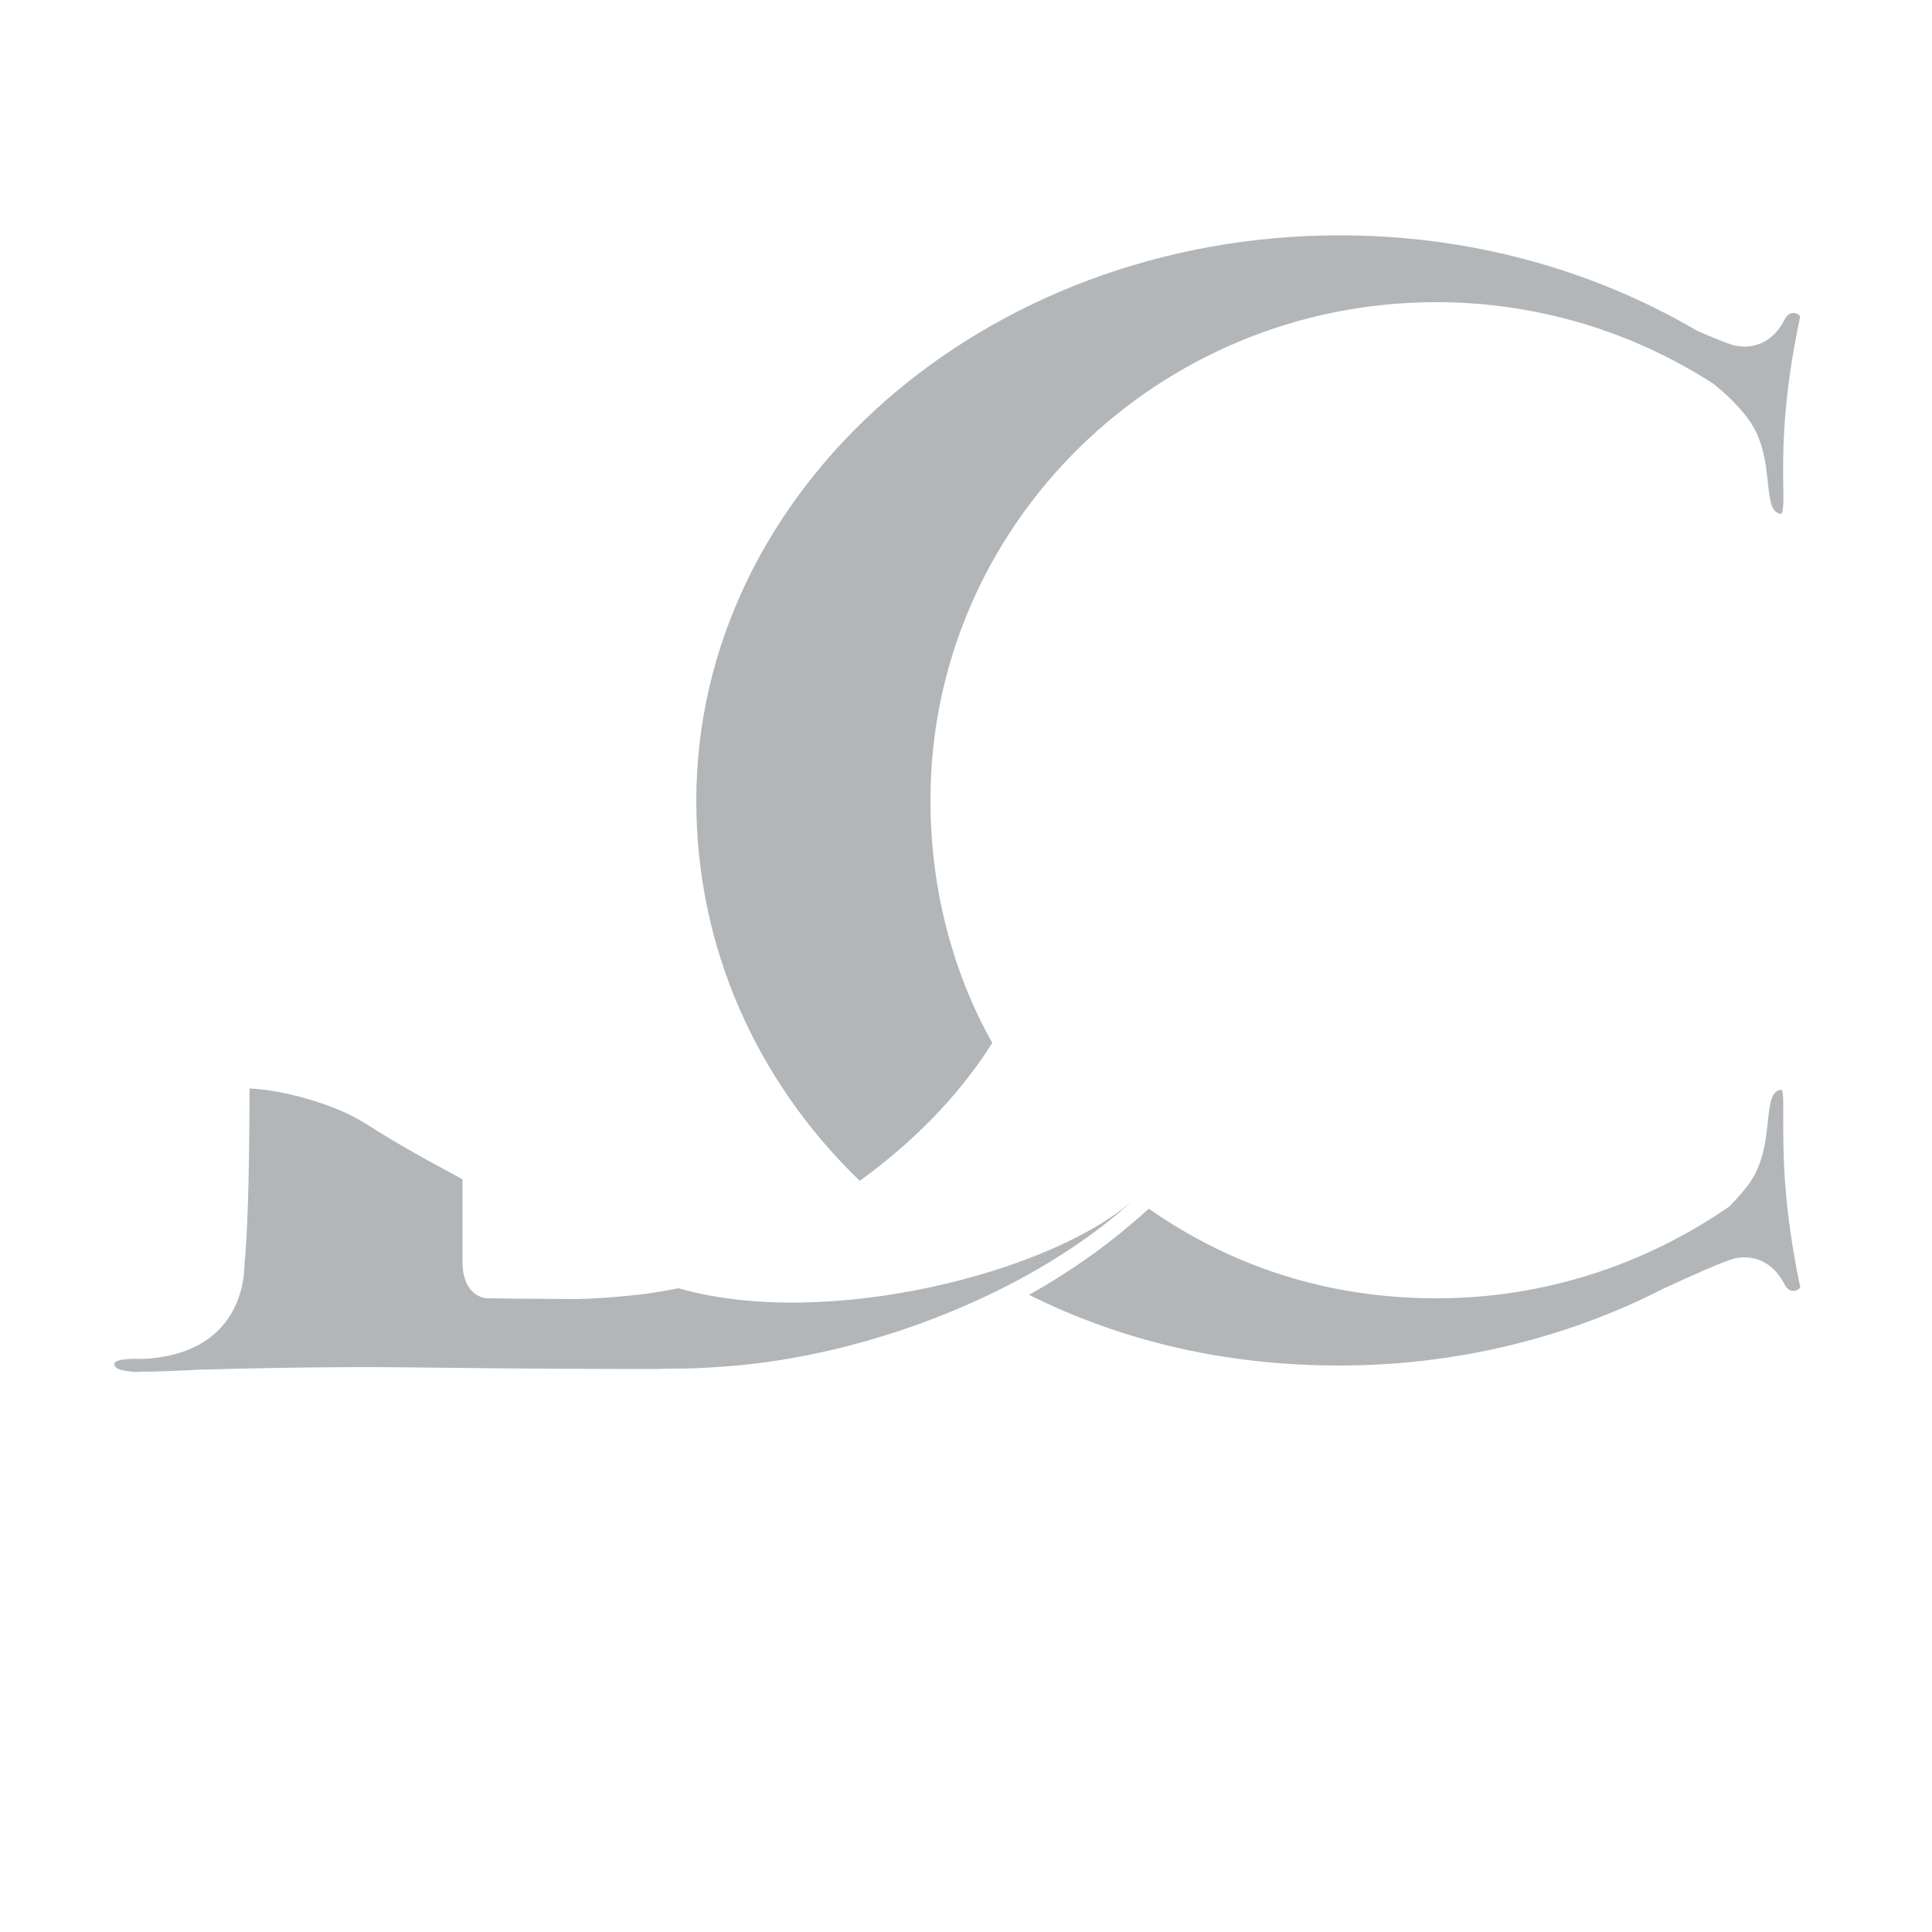 <?xml version="1.0" encoding="utf-8"?>
<!-- Generator: Adobe Illustrator 24.3.0, SVG Export Plug-In . SVG Version: 6.00 Build 0)  -->
<svg version="1.1" id="Layer_1" xmlns="http://www.w3.org/2000/svg" xmlns:xlink="http://www.w3.org/1999/xlink" x="0px" y="0px"
	 viewBox="0 0 500 500" style="enable-background:new 0 0 500 500;" xml:space="preserve">
<style type="text/css">
	.st0{fill:#A1DF0F;stroke:#A1DF0F;stroke-width:3.391;stroke-miterlimit:10;}
	.st1{fill:#A1DF0F;}
	.st2{fill:#FFFFFF;}
	.st3{fill:#AA8E56;}
	.st4{fill:#12110B;}
	.st5{fill:#286DB0;}
	.st6{fill:#A9CEEE;}
	.st7{fill:#1C3454;}
	.st8{fill:#475869;}
	.st9{clip-path:url(#SVGID_2_);fill:#232C59;}
	.st10{clip-path:url(#SVGID_2_);fill:#4BA7DD;}
	.st11{clip-path:url(#SVGID_2_);fill-rule:evenodd;clip-rule:evenodd;fill:#47A0D9;}
	.st12{clip-path:url(#SVGID_2_);fill-rule:evenodd;clip-rule:evenodd;fill:#232C59;}
	.st13{clip-path:url(#SVGID_2_);fill-rule:evenodd;clip-rule:evenodd;fill:#4BA7DD;}
	.st14{fill:url(#SVGID_3_);}
	.st15{clip-path:url(#SVGID_5_);}
	.st16{fill:#00B4EC;}
	.st17{clip-path:url(#SVGID_5_);fill:#FFFFFF;}
	.st18{clip-path:url(#SVGID_5_);fill:#00B4EC;}
	.st19{display:none;}
	.st20{display:inline;}
	.st21{fill:url(#SVGID_6_);}
	.st22{filter:url(#Adobe_OpacityMaskFilter);}
	.st23{filter:url(#Adobe_OpacityMaskFilter_1_);}
	.st24{mask:url(#SVGID_7_);fill:url(#SVGID_8_);}
	.st25{fill:url(#SVGID_9_);}
	.st26{filter:url(#Adobe_OpacityMaskFilter_2_);}
	.st27{filter:url(#Adobe_OpacityMaskFilter_3_);}
	.st28{mask:url(#SVGID_10_);fill:url(#SVGID_11_);}
	.st29{fill:url(#SVGID_12_);}
	.st30{fill:url(#SVGID_13_);}
	.st31{filter:url(#Adobe_OpacityMaskFilter_4_);}
	.st32{filter:url(#Adobe_OpacityMaskFilter_5_);}
	.st33{mask:url(#SVGID_14_);fill:url(#SVGID_15_);}
	.st34{fill:url(#SVGID_16_);}
	.st35{filter:url(#Adobe_OpacityMaskFilter_6_);}
	.st36{filter:url(#Adobe_OpacityMaskFilter_7_);}
	.st37{mask:url(#SVGID_17_);fill:url(#SVGID_18_);}
	.st38{fill:url(#SVGID_19_);}
	.st39{fill:url(#SVGID_20_);}
	.st40{filter:url(#Adobe_OpacityMaskFilter_8_);}
	.st41{filter:url(#Adobe_OpacityMaskFilter_9_);}
	.st42{mask:url(#SVGID_21_);fill:url(#SVGID_22_);}
	.st43{fill:url(#SVGID_23_);}
	.st44{filter:url(#Adobe_OpacityMaskFilter_10_);}
	.st45{filter:url(#Adobe_OpacityMaskFilter_11_);}
	.st46{mask:url(#SVGID_24_);fill:url(#SVGID_25_);}
	.st47{fill:url(#SVGID_26_);}
	.st48{fill:url(#SVGID_27_);}
	.st49{filter:url(#Adobe_OpacityMaskFilter_12_);}
	.st50{filter:url(#Adobe_OpacityMaskFilter_13_);}
	.st51{mask:url(#SVGID_28_);fill:url(#SVGID_29_);}
	.st52{fill:url(#SVGID_30_);}
	.st53{filter:url(#Adobe_OpacityMaskFilter_14_);}
	.st54{filter:url(#Adobe_OpacityMaskFilter_15_);}
	.st55{mask:url(#SVGID_31_);fill:url(#SVGID_32_);}
	.st56{fill:url(#SVGID_33_);}
	.st57{fill:none;stroke:#FFFFFF;stroke-width:2.382;stroke-miterlimit:10;}
	.st58{display:none;clip-path:url(#SVGID_35_);fill:#231F20;}
	.st59{clip-path:url(#SVGID_35_);fill:#B3B6B8;}
	.st60{clip-path:url(#SVGID_35_);fill:#FFFFFF;}
	.st61{clip-path:url(#SVGID_37_);fill:#FFFFFF;}
	.st62{fill:#FFFFFF;stroke:#FFFFFF;stroke-width:1.522;stroke-miterlimit:10;}
	.st63{fill:#EC1C24;}
	.st64{fill:#FDC122;}
	.st65{fill:#68C2E5;}
	.st66{opacity:0.3;}
	.st67{fill:#9EC7FF;}
	.st68{opacity:0.4;}
</style>
<g>
	<g>
		<defs>
			<rect id="SVGID_34_" x="9.5" y="10.1" width="477.3" height="477.3"/>
		</defs>
		<clipPath id="SVGID_2_">
			<use xlink:href="#SVGID_34_"  style="overflow:visible;"/>
		</clipPath>
		<path style="display:none;clip-path:url(#SVGID_2_);fill:#231F20;" d="M73.2,433.6H56.9c-0.7,0-1-0.2-1-0.7c0-0.5,0.3-0.8,1-0.9
			c1.9-0.4,3.2-0.9,3.8-1.5c0.6-0.6,0.9-2,0.9-4.3v-15.4H42v15.4c0,2.1,0.4,3.5,1.1,4.2c0.7,0.6,2,1.2,3.9,1.5c0.6,0.1,1,0.4,1,0.9
			c0,0.4-0.3,0.7-1,0.7H30.6c-0.6,0-1-0.2-1-0.7c0-0.5,0.3-0.8,1-0.9c1.9-0.4,3.1-0.9,3.8-1.5c0.6-0.6,1-2,1-4.2v-33.1
			c0-2.3-0.3-3.7-1-4.3c-0.7-0.6-1.9-1.1-3.8-1.4c-0.6-0.2-1-0.5-1-0.9c0-0.4,0.3-0.7,1-0.7h16.3c0.6,0,1,0.2,1,0.7
			c0,0.5-0.3,0.8-1,0.9c-1.9,0.3-3.2,0.8-3.9,1.5c-0.7,0.7-1.1,2.1-1.1,4.2v14.5h19.7v-14.5c0-2.3-0.3-3.8-0.9-4.4
			c-0.6-0.6-1.9-1.1-3.8-1.4c-0.7-0.2-1-0.5-1-0.9c0-0.4,0.3-0.7,1-0.7h16.3c0.7,0,1,0.2,1,0.7c0,0.5-0.3,0.8-1,0.9
			c-1.9,0.3-3.2,0.8-3.8,1.4c-0.8,0.7-1.1,2.1-1.1,4.3v33.1c0,2.1,0.4,3.6,1.1,4.3c0.6,0.6,1.8,1.1,3.8,1.4c0.7,0.1,1,0.4,1,0.9
			C74.1,433.4,73.8,433.6,73.2,433.6"/>
		<path style="display:none;clip-path:url(#SVGID_2_);fill:#231F20;" d="M110.4,430.4c-0.5,0.7-1.2,1.4-2.1,2
			c-1.5,1.1-3,1.6-4.5,1.6c-3.3,0-5-2.1-5.2-6.2c-4.6,4.2-8.6,6.3-11.9,6.3c-2.3,0-4.3-0.8-5.9-2.5c-1.6-1.7-2.4-3.8-2.4-6.4
			c0-4,1.9-7.4,5.8-10c2.3-1.7,7.1-3.9,14.4-6.8v-3.5c0-2.8-0.3-4.8-0.8-5.9c-0.9-1.8-2.7-2.8-5.5-2.8c-1.4,0-2.6,0.3-3.7,0.9
			c-1.4,0.8-2,1.9-2,3.2c0,0.4,0.1,0.9,0.2,1.7c0.1,0.7,0.2,1.3,0.2,1.7c0,2.5-1.1,3.7-3.4,3.7c-1,0-1.9-0.4-2.6-1.1
			c-0.7-0.7-1.1-1.7-1.1-2.8c0-3.1,1.6-5.4,4.9-7.2c2.7-1.5,5.5-2.2,8.4-2.2c5.1,0,8.5,1.8,10.4,5.4c1,1.9,1.4,4.7,1.4,8.3v16.8
			c0,1.6,0.1,2.8,0.3,3.4c0.3,1.1,1,1.6,2.1,1.6c0.9,0,1.5-0.2,2.1-0.5c0.3-0.2,0.6-0.3,0.8-0.3c0.4,0,0.6,0.2,0.6,0.7
			C110.9,429.6,110.7,430,110.4,430.4 M98.5,423.7v-13.2c-8.8,3.1-13.2,7.1-13.2,12c0,1.9,0.5,3.5,1.6,4.8c1.1,1.3,2.4,2,4.2,2
			c1.6,0,3.2-0.5,4.7-1.4C97.6,426.7,98.5,425.3,98.5,423.7"/>
		<path style="display:none;clip-path:url(#SVGID_2_);fill:#231F20;" d="M131.3,431.2c-0.6,0.7-1.2,1.4-2,2c-1.5,1-3.1,1.5-5,1.5
			c-3.1,0-4.6-2.2-4.6-6.5v-24.8c0-2.4-0.8-3.6-2.5-3.6c-0.5,0-1,0.1-1.4,0.3c-1,0.4-1.6,0.7-1.7,0.7c-0.5,0-0.8-0.2-0.8-0.7
			c0-1,1.1-2,3.4-3c2-1,3.5-1.4,4.4-1.4c3.4,0,5.1,2.1,5.1,6.4v25.2c0,1.1,0.1,1.8,0.3,2.2c0.3,0.6,0.9,0.8,2,0.8
			c0.8,0,1.5-0.2,2-0.5c0.2-0.2,0.5-0.3,0.8-0.3c0.4,0,0.7,0.2,0.7,0.7C131.8,430.4,131.6,430.8,131.3,431.2 M125.5,386.6
			c0,1.2-0.4,2.2-1.2,3c-0.8,0.8-1.7,1.2-2.7,1.2c-1.1,0-2.1-0.4-2.8-1.2c-0.8-0.8-1.2-1.8-1.2-3c0-1.2,0.4-2.2,1.2-3
			c0.8-0.8,1.7-1.2,2.8-1.2c1.1,0,2,0.4,2.7,1.2C125.1,384.3,125.5,385.3,125.5,386.6"/>
		<path style="display:none;clip-path:url(#SVGID_2_);fill:#231F20;" d="M159.9,399.8c0,2.6-1.1,3.9-3.2,3.9c-0.9,0-1.9-0.5-3-1.4
			s-1.8-1.4-2.2-1.4c-1.2,0-2.3,0.8-3.5,2.5c-1.2,1.7-1.7,3.2-1.7,4.5v18.1c0,2.7,0.4,4.3,1.3,5c0.6,0.5,2.1,0.9,4.7,1.3
			c0.4,0.1,0.7,0.4,0.7,0.8c0,0.4-0.2,0.7-0.7,0.7h-17.7c-0.4,0-0.6-0.2-0.6-0.6c0-0.5,0.3-0.7,0.6-0.8c2.3-0.3,3.8-0.9,4.4-1.8
			c0.6-0.9,0.9-2.4,0.9-4.5v-22.5c0-2.5-0.8-3.8-2.2-3.8c-0.4,0-0.8,0.1-1.2,0.2c-1,0.4-1.6,0.7-1.7,0.7c-0.5,0-0.8-0.3-0.8-0.8
			c0-0.3,0.1-0.6,0.4-0.9c2.1-2.1,4.5-3.2,7-3.2c3,0,4.6,2.1,4.8,6.4l0.1,1.1c3.4-5.1,6.5-7.7,9.4-7.7c1.2,0,2.2,0.4,3.1,1.2
			C159.5,397.4,159.9,398.4,159.9,399.8"/>
		<path style="display:none;clip-path:url(#SVGID_2_);fill:#231F20;" d="M212.8,421.2c0,3.8-1.3,6.9-3.9,9.5
			c-2.6,2.5-6.1,3.8-10.6,3.8c-3.2,0-6.5-0.5-10-1.5c-1.5-0.5-2.4-2-2.7-4.4l-1.3-8.9c-0.1-0.9,0.2-1.3,0.8-1.3c0.5,0,0.8,0.2,1,0.6
			c1.2,3.4,2.6,6.3,4.2,8.7c1.9,2.7,4.6,4,8.1,4c2.3,0,4.1-0.8,5.5-2.3c1.4-1.5,2.1-3.5,2.1-6c0-2.4-0.8-4.4-2.2-6.1
			c-1-1.1-3-2.8-6.3-5l-5.5-3.8c-4.5-3.2-6.7-6.9-6.7-11.1c0-3.7,1.1-6.7,3.2-9.2c2.2-2.4,5.3-3.6,9.4-3.6c4.6,0,7.9,0.9,10,2.6
			c1.6,1.4,2.4,3,2.6,5l0.7,7.8c0.1,0.7-0.2,1.1-0.9,1.1c-0.6,0-1-0.3-1.1-0.8c-1.4-5-3.1-8.4-5.3-10.1c-2.3-1.8-4.4-2.7-6.2-2.7
			c-1.8,0-3.4,0.6-4.7,1.8c-1.3,1.2-1.9,2.8-1.9,4.8c0,3.1,2.1,6.1,6.2,9l5.7,3.9c3.2,2.2,5.4,4.1,6.7,5.7
			C211.8,415.3,212.8,418.1,212.8,421.2"/>
		<path style="display:none;clip-path:url(#SVGID_2_);fill:#231F20;" d="M253.6,415.7c0,5.5-1.7,10.1-5,13.7
			c-3.3,3.6-7.4,5.4-12.2,5.4c-5.1,0-9.3-1.9-12.5-5.7s-4.9-8.6-4.9-14.5c0-5.5,1.6-10.1,4.9-13.7c3.3-3.6,7.4-5.5,12.3-5.5
			c5.3,0,9.6,1.9,12.7,5.5C252,404.8,253.6,409.6,253.6,415.7 M246.3,417.7c0.1-0.7,0.1-1.5,0.1-2.2c0-4.2-0.7-7.8-2.2-10.8
			c-1.8-3.6-4.4-5.6-7.8-5.9c-3.1-0.3-5.5,1.1-7.4,4.2c-1.5,2.6-2.4,5.8-2.7,9.6c-0.1,0.8-0.1,1.6-0.1,2.4c0,4.4,0.7,8.1,2.2,11.2
			c1.8,3.8,4.5,5.7,7.9,5.7c3,0,5.5-1.6,7.3-4.8C245.1,424.5,246,421.3,246.3,417.7"/>
		<path style="display:none;clip-path:url(#SVGID_2_);fill:#231F20;" d="M272.1,431.2c-0.5,0.7-1.2,1.4-2,2c-1.4,1-3.1,1.5-5,1.5
			c-3.1,0-4.6-2.2-4.6-6.5v-39.7c0-0.7-0.5-1-1.6-0.9c-0.4,0-0.8,0-1.3,0.1c-0.3,0.1-0.5-0.1-0.5-0.3c-0.1-0.3,0-0.5,0.1-0.6
			c2.2-1.4,3.9-2.6,5.1-3.5c0.8-0.6,1.9-1.6,3.4-2.8c0.2-0.3,0.5-0.3,0.8-0.2c0.3,0.2,0.4,0.4,0.4,0.7v46.2c0,1.1,0.1,1.8,0.3,2.2
			c0.3,0.6,0.9,0.8,2,0.8c0.9,0,1.5-0.2,2-0.5c0.3-0.2,0.6-0.3,0.8-0.3c0.4,0,0.6,0.2,0.6,0.7C272.6,430.4,272.4,430.8,272.1,431.2"
			/>
		<path style="display:none;clip-path:url(#SVGID_2_);fill:#231F20;" d="M312.2,430.5c-0.5,0.7-1.2,1.3-2,1.9
			c-1.5,1.1-2.9,1.6-4.4,1.6c-1.4,0-2.5-0.5-3.4-1.5c-0.9-1-1.4-2.4-1.4-4.2v-1.3c-3.9,4.8-7.8,7.3-11.7,7.3c-2.8,0-5-1-6.7-3
			c-1.7-2-2.5-4.6-2.5-7.8v-21.1c0-2-0.7-2.9-2.1-2.9c-0.3,0-0.6,0-0.9,0.1c-0.3,0.1-0.7,0.3-1.2,0.5c-0.1,0.1-0.3,0.1-0.4,0.1
			c-0.5,0-0.7-0.3-0.7-0.8c0-0.2,0-0.4,0.1-0.5c0.4-0.5,1.2-1.2,2.4-1.9c1.5-0.9,3.1-1.3,4.8-1.3c3,0,4.5,1.9,4.5,5.6V422
			c0,5,2,7.5,5.9,7.5c2.8,0,5.5-1.6,7.9-4.7v-22.4c0-2-0.7-3-2-3c-0.3,0-0.6,0-0.9,0.1c-0.3,0.1-0.7,0.3-1.2,0.5
			c-0.1,0.1-0.3,0.1-0.4,0.1c-0.3,0-0.5-0.1-0.6-0.4c-0.1-0.3-0.1-0.6,0.1-0.9c0.4-0.5,1.2-1.2,2.4-1.9c1.5-0.9,3.1-1.3,4.8-1.3
			c3,0,4.5,1.9,4.5,5.6v24.9c0,2.2,0.8,3.3,2.3,3.3c0.8,0,1.5-0.2,2-0.6c0.3-0.2,0.5-0.2,0.8-0.2c0.4,0,0.7,0.2,0.7,0.7
			C312.7,429.7,312.6,430.1,312.2,430.5"/>
		<path style="display:none;clip-path:url(#SVGID_2_);fill:#231F20;" d="M334.6,429c-1.3,1.9-2.7,3.3-4.2,4.1
			c-1.6,0.8-3,1.2-4.4,1.2c-4.6,0-6.9-3.5-6.9-10.6v-23.1h-4.2c-0.7-0.4-0.8-0.8-0.2-1.2c2.8-1.9,5.9-6,9.4-12.3
			c0.2-0.4,0.5-0.6,0.8-0.6c0.6,0,0.8,0.3,0.8,0.8v10.4h7.2c0.2,0,0.4,0.1,0.5,0.4c0,0.3,0,0.5-0.1,0.7c-1,1.2-2.4,1.8-4.2,1.8h-3.7
			v21.9c0,5,1.4,7.4,4.1,7.4c1.6,0,2.9-0.7,3.9-2c0.1-0.3,0.3-0.4,0.5-0.4c0.4,0,0.7,0.3,0.7,0.9C334.7,428.6,334.7,428.8,334.6,429
			"/>
		<path style="display:none;clip-path:url(#SVGID_2_);fill:#231F20;" d="M355.4,431.2c-0.6,0.7-1.2,1.4-2,2c-1.5,1-3.1,1.5-5,1.5
			c-3.1,0-4.6-2.2-4.6-6.5v-24.8c0-2.4-0.8-3.6-2.5-3.6c-0.5,0-1,0.1-1.4,0.3c-1,0.4-1.6,0.7-1.7,0.7c-0.5,0-0.8-0.2-0.8-0.7
			c0-1,1.1-2,3.4-3c2-1,3.5-1.4,4.4-1.4c3.4,0,5.1,2.1,5.1,6.4v25.2c0,1.1,0.1,1.8,0.3,2.2c0.3,0.6,0.9,0.8,2,0.8
			c0.8,0,1.5-0.2,2-0.5c0.2-0.2,0.5-0.3,0.8-0.3c0.4,0,0.7,0.2,0.7,0.7C355.9,430.4,355.7,430.8,355.4,431.2 M349.6,386.6
			c0,1.2-0.4,2.2-1.2,3c-0.8,0.8-1.7,1.2-2.7,1.2c-1.1,0-2.1-0.4-2.8-1.2c-0.8-0.8-1.2-1.8-1.2-3c0-1.2,0.4-2.2,1.2-3
			c0.8-0.8,1.7-1.2,2.8-1.2c1.1,0,2,0.4,2.7,1.2C349.2,384.3,349.6,385.3,349.6,386.6"/>
		<path style="display:none;clip-path:url(#SVGID_2_);fill:#231F20;" d="M394.2,415.7c0,5.5-1.7,10.1-5,13.7
			c-3.3,3.6-7.4,5.4-12.2,5.4c-5.1,0-9.3-1.9-12.5-5.7c-3.3-3.8-4.9-8.6-4.9-14.5c0-5.5,1.6-10.1,4.9-13.7c3.3-3.6,7.4-5.5,12.3-5.5
			c5.3,0,9.6,1.9,12.7,5.5C392.6,404.8,394.2,409.6,394.2,415.7 M386.9,417.7c0.1-0.7,0.1-1.5,0.1-2.2c0-4.2-0.7-7.8-2.2-10.8
			c-1.8-3.6-4.4-5.6-7.8-5.9c-3.1-0.3-5.5,1.1-7.4,4.2c-1.5,2.6-2.4,5.8-2.7,9.6c-0.1,0.8-0.1,1.6-0.1,2.4c0,4.4,0.7,8.1,2.2,11.2
			c1.8,3.8,4.5,5.7,7.9,5.7c3,0,5.5-1.6,7.3-4.8C385.7,424.5,386.6,421.3,386.9,417.7"/>
		<path style="display:none;clip-path:url(#SVGID_2_);fill:#231F20;" d="M434,433.6h-15.5c-0.4,0-0.6-0.2-0.5-0.6
			c0-0.5,0.2-0.7,0.5-0.8c2.1-0.3,3.5-1,4.1-2.1c0.4-0.9,0.7-2.3,0.7-4.2V408c0-5.3-2-8-5.9-8c-2.8,0-5.4,1.5-7.9,4.5v21.5
			c0,2.8,0.4,4.4,1.3,5.1c0.9,0.6,1.9,1,3.2,1.2c0.5,0.1,0.8,0.4,0.8,0.8c0,0.4-0.3,0.7-0.8,0.7h-15.6c-0.3,0-0.5-0.2-0.5-0.6
			c0-0.5,0.2-0.7,0.5-0.8c1.7-0.2,2.9-0.8,3.7-1.9c0.5-0.7,0.7-2.2,0.7-4.5v-23.4c0-2-0.7-3-2.1-3c-0.3,0-0.5,0-0.8,0.1
			c-0.3,0.1-0.7,0.3-1.3,0.5c-0.1,0.1-0.3,0.1-0.4,0.1c-0.2,0-0.4-0.1-0.6-0.4c-0.1-0.3-0.1-0.6,0.1-0.9c0.3-0.5,1.1-1.2,2.4-1.9
			c1.5-0.9,3.1-1.3,4.7-1.3c3,0,4.5,1.9,4.5,5.6v0.1c3.3-4,7.2-5.9,11.5-5.9c5.9,0,8.9,3.9,8.9,11.6v18.9c0,2.8,0.4,4.4,1.3,5
			c0.3,0.4,1.3,0.8,2.9,1.3c0.4,0.1,0.7,0.4,0.7,0.8C434.7,433.4,434.5,433.6,434,433.6"/>
		<path style="display:none;clip-path:url(#SVGID_2_);fill:#231F20;" d="M462.7,423.8c0,3.4-1.4,6.1-4.1,8c-2.3,1.6-5,2.4-8.3,2.4
			c-2.8,0-5.4-0.7-7.9-2.1c-2.7-1.6-4-3.5-4-5.8c0-1.9,0.9-2.8,2.8-2.8c1.6,0,2.6,1.1,2.9,3.2c0.2,1.3,1,2.5,2.3,3.7
			c1.3,1.2,2.6,1.8,3.9,1.8c4.5,0,6.8-1.9,6.8-5.7c0-2-0.9-3.8-2.8-5.4c-0.6-0.5-2.6-1.7-5.8-3.6c-3.7-2.3-6.2-4.3-7.4-6.2
			c-1.1-1.5-1.7-3.5-1.7-5.9c0-3,1-5.5,3.1-7.4c2.1-1.9,4.7-2.9,7.7-2.9c2.8,0,5.2,0.6,7.2,1.9c2.2,1.4,3.3,3.3,3.3,5.6
			c0,1.9-0.9,2.8-2.7,2.8c-1.6,0-2.5-0.9-2.8-2.8c-0.5-3.5-2.2-5.3-5.3-5.3c-1.7,0-3.1,0.5-4.2,1.7c-1.1,1.1-1.6,2.4-1.6,4
			c0,2.9,2.4,5.5,7.2,7.8C459,414.6,462.7,418.9,462.7,423.8"/>
		<path style="clip-path:url(#SVGID_2_);fill:#B3B6B8;" d="M256.8,269.9c-10.4-18.5-16-40.2-16-62.8c0-71.1,58.7-128.9,130.9-128.9
			c25.5,0,50.3,7.3,71.7,21.1c4,3.2,7.1,6.4,9.3,9.5c3.6,5.1,4.3,11.1,4.8,15.9c0.6,5.8,1.1,8,3.5,8.3c0.6-0.6,0.6-4,0.5-7.4
			c-0.1-8.3-0.2-22.3,4.4-43.7c-0.1-0.2-0.8-0.9-1.8-0.9c-0.8,0-1.5,0.5-2.1,1.4c-2.9,6-7.4,7.3-10.6,7.3c-0.7,0-1.4-0.1-2.1-0.2
			c-0.5-0.1-1.8-0.3-10.1-3.9c-27.6-16.2-59.5-24.7-92.5-24.7c-91.8,0-166.5,65.7-166.5,146.3c0,37.8,15.4,72.4,42.3,98.4
			C236,295.8,248,283.9,256.8,269.9"/>
		<path style="clip-path:url(#SVGID_2_);fill:#B3B6B8;" d="M461.5,289.5c0-3.4,0.1-6.8-0.4-7.5c-2.5,0.3-3,2.5-3.6,8.4
			c-0.5,4.8-1.2,10.8-4.8,15.9c-1.4,1.9-3,3.7-4.9,5.7l-0.2,0.2C425.2,327.7,399,336,371.7,336c-28.1,0-53.1-8.3-74.4-23.2
			c-9.3,8.5-19.7,16-31,22.3c24.1,12,50.8,18.3,80.4,18.3c29.5,0,58.4-6.9,83.8-19.9c6-2.8,16.4-7.5,18.8-7.9
			c0.8-0.1,1.5-0.2,2.1-0.2c3.2,0,7.7,1.3,10.7,7.5c0.5,0.7,1.2,1.2,2,1.2c1,0,1.8-0.7,1.8-1C461.4,311.8,461.5,297.9,461.5,289.5"
			/>
		<path style="clip-path:url(#SVGID_2_);fill:#FFFFFF;" d="M225.8,308.4c54.1-1.6,114.7-36,114.7-100.6c0-39.1-17.1-74.5-45.2-100.7
			c-12.7,9.4-23.5,21.1-31.8,34.4c10.4,18.5,16.4,39.8,16.4,62.4C279.9,247.5,259.4,285,225.8,308.4"/>
		<path style="clip-path:url(#SVGID_2_);fill:#FFFFFF;" d="M333.3,250.2c-24.8,53.7-82.3,69.3-108.7,69c-4.5-0.1-9.5-0.6-14.7-1.4
			c-4.8,2.4-11.3,5.6-16.4,7.5C271,334.7,317.7,297.5,333.3,250.2"/>
		<path style="clip-path:url(#SVGID_2_);fill:#FFFFFF;" d="M93.5,282.5c10.2,7,16.8,10.9,26.4,16.2c0-4.5,0-9.6,0-15.3
			c-8.1-4.7-16.1-9.8-23.8-15c-11-7.5-21.4-12.2-31.3-14.5c0,0,0,9.2,0,15.1C74.2,271.7,86.5,277.7,93.5,282.5"/>
		<path style="clip-path:url(#SVGID_2_);fill:#B3B6B8;" d="M175.6,333.4c-3,0.6-6,1.1-9,1.5c-4.9,0.6-10.2,1-14.3,1.2
			c-1.1,0-2.2,0.1-3.3,0.1c-0.8,0-8.6-0.1-14.7-0.1c-4.3-0.1-7.7-0.1-7.7-0.1h-0.2c-0.2,0-0.4,0-0.6,0c-0.1,0-0.1,0-0.2,0
			c-0.3-0.1-0.7-0.2-1-0.3c-1.9-0.7-4.6-2.6-4.9-8.3c0-4.4,0-13.5,0-22.2c-10.5-5.7-15.6-8.4-25.4-14.6c-8.3-5.2-21.8-8.6-29.7-8.9
			c-0.1,17.8-0.3,33.2-1.2,44.4h-0.1c0,0,0,0.5,0,1.4c-0.1,1.4-0.2,2.7-0.4,3.9c-1.2,7.2-6.2,19.3-25.9,20.3c0,0-7.4-0.4-7.4,1.3
			c0,1.1,1.4,1.6,3.2,1.8c1.4,0.3,2.8,0.3,3.3,0.2c4.5,0,8.6-0.2,12.9-0.4c0.4,0,0.9,0,1.3-0.1c14.5-0.4,37.6-0.9,57.5-0.6
			c31.7,0.4,55.4,0.4,60.3,0.4c1,0,2.8,0,5-0.1c0.4,0,0.7,0,1,0c3.8,0,7.8-0.1,12.5-0.5h0.1c0,0,0.1,0,0.1,0
			c38.1-2.5,81.4-19.7,107.1-43.7C273.6,328.9,214.3,344.5,175.6,333.4"/>
		<path style="clip-path:url(#SVGID_2_);fill:#FFFFFF;" d="M255.8,80c-22.9-11.2-49.2-17.9-77.5-18.5c-0.2,0-0.3,0-0.5-0.1l-1.4,0
			l-1.1,0c0,0-0.1,0-0.1,0c-3.1-0.1-5.6-0.2-6.9-0.2c-4.9,0-28.9,0.2-60.6,0.5c-31.7,0.4-71.7-1.1-71.7-1.1c-0.9-0.3-6.6,0.3-6.5,2
			c0.1,1.7,7.4,1.3,7.4,1.3c28.2,1.4,26.3,25.6,26.3,25.6h0.2c0.7,12.3,1.2,30.8,1.2,82.1v69.4c12.5,6.1,24.4,14.1,31.9,19.8
			c7.9,6,15.7,11.3,23.3,16.1c0-35-0.2-91.1,0-178c0,0,0-11.3,0.2-12.8c0-0.2,0.1-0.3,0.1-0.5c1.5-6.4,6.6-6.1,6.6-6.1
			s15.7-0.2,22.2-0.1c6.5,0,17.8,1.1,26.5,2.7l0.1-0.1c17.3,3,38.2,8.6,51.3,18.2C235.6,92.7,245.4,85.9,255.8,80"/>
	</g>
	<g>
		<defs>
			<rect id="SVGID_36_" x="-361.1" y="-78.6" width="1232.1" height="681.1"/>
		</defs>
		<clipPath id="SVGID_3_">
			<use xlink:href="#SVGID_36_"  style="overflow:visible;"/>
		</clipPath>
		<path style="clip-path:url(#SVGID_3_);fill:#FFFFFF;" d="M78.7,415.9c0,3.5-0.7,6.8-2,10c-3.8,8.9-11.9,13.3-24.2,13.3H34.8
			c-0.7,0-1-0.2-1-0.7c0-0.6,0.3-0.9,1-0.9c1.6-0.1,2.8-0.5,3.7-1.2c0.8-0.8,1.2-2.5,1.2-5.3v-30.6c0-2.6-0.4-4.3-1.1-5.1
			c-0.5-0.5-0.9-0.8-1.2-0.9c-0.5-0.2-1.4-0.4-2.6-0.4c-0.8,0-1.1-0.3-1.1-0.9c0-0.6,0.4-0.9,1.1-0.9h17.1c7.9,0,14.2,1.8,18.8,5.3
			C76,401.5,78.7,407.7,78.7,415.9 M71.4,416c0-6.9-1.9-12.1-5.6-15.7c-3.8-3.6-8.9-5.4-15.3-5.4c-1.4,0-2.3,0.1-2.8,0.4
			c-0.7,0.3-1.1,1.1-1.1,2.5v36.1c0,1.3,0.4,2.1,1.3,2.5c0.5,0.2,1.4,0.3,2.9,0.3c6.5,0,11.5-1.6,15.1-4.9
			C69.5,428.1,71.4,422.9,71.4,416"/>
		<path style="clip-path:url(#SVGID_3_);fill:#FFFFFF;" d="M117.2,436.1c-0.6,0.7-1.3,1.4-2.2,2c-1.5,1.1-3.1,1.6-4.6,1.6
			c-3.4,0-5.2-2-5.4-6.1c-4.8,4.1-8.9,6.2-12.4,6.2c-2.4,0-4.4-0.8-6.1-2.5c-1.7-1.7-2.5-3.8-2.5-6.3c0-4,2-7.3,5.9-9.9
			c2.4-1.6,7.4-3.9,14.9-6.7v-3.5c0-2.8-0.3-4.7-0.9-5.8c-0.9-1.8-2.8-2.7-5.7-2.7c-1.4,0-2.7,0.3-3.8,0.9c-1.4,0.8-2.1,1.8-2.1,3.2
			c0,0.4,0.1,0.9,0.2,1.6c0.1,0.7,0.2,1.2,0.2,1.6c0,2.4-1.2,3.6-3.5,3.6c-1,0-1.9-0.4-2.6-1.1c-0.7-0.7-1.1-1.6-1.1-2.7
			c0-3,1.7-5.4,5.1-7.1c2.7-1.5,5.7-2.2,8.7-2.2c5.3,0,8.8,1.8,10.7,5.3c1,1.9,1.5,4.6,1.5,8.2v16.5c0,1.6,0.1,2.7,0.3,3.3
			c0.4,1.1,1.1,1.6,2.2,1.6c0.9,0,1.6-0.2,2.1-0.5c0.3-0.2,0.6-0.3,0.8-0.3c0.4,0,0.6,0.2,0.6,0.7
			C117.8,435.3,117.6,435.7,117.2,436.1 M105,429.5v-13c-9.1,3-13.6,7-13.6,11.8c0,1.9,0.5,3.4,1.6,4.7c1.1,1.3,2.5,1.9,4.3,1.9
			c1.7,0,3.3-0.4,4.8-1.3C104.1,432.5,105,431.1,105,429.5"/>
		<path style="clip-path:url(#SVGID_3_);fill:#FFFFFF;" d="M156.7,439.2h-16c-0.4,0-0.6-0.2-0.5-0.6c0-0.5,0.2-0.7,0.5-0.8
			c2.2-0.3,3.6-1,4.2-2.1c0.5-0.8,0.7-2.2,0.7-4.1V414c0-5.2-2-7.9-6.1-7.9c-2.9,0-5.6,1.5-8.1,4.4v21.1c0,2.7,0.4,4.4,1.3,5
			c0.9,0.6,2,1,3.3,1.2c0.5,0.1,0.8,0.4,0.8,0.8c0,0.4-0.3,0.6-0.8,0.6h-16.1c-0.4,0-0.5-0.2-0.5-0.6c0-0.5,0.2-0.7,0.5-0.8
			c1.8-0.2,3-0.8,3.8-1.8c0.5-0.7,0.8-2.2,0.8-4.4v-23c0-2-0.7-3-2.2-3c-0.3,0-0.6,0-0.8,0.1c-0.3,0.1-0.7,0.3-1.3,0.5
			c-0.2,0.1-0.3,0.1-0.5,0.1c-0.3,0-0.5-0.1-0.6-0.4c-0.1-0.3-0.1-0.6,0.1-0.9c0.3-0.5,1.1-1.1,2.5-1.8c1.6-0.8,3.2-1.3,4.8-1.3
			c3.1,0,4.7,1.8,4.7,5.5v0.1c3.4-3.9,7.4-5.8,11.9-5.8c6.1,0,9.2,3.8,9.2,11.4v18.5c0,2.7,0.4,4.3,1.3,4.9c0.4,0.4,1.4,0.8,3.1,1.3
			c0.5,0.1,0.7,0.4,0.7,0.8C157.4,439,157.2,439.2,156.7,439.2"/>
		<path style="clip-path:url(#SVGID_3_);fill:#FFFFFF;" d="M179.2,436.9c-0.6,0.7-1.3,1.4-2.1,2c-1.5,1-3.3,1.5-5.2,1.5
			c-3.2,0-4.8-2.1-4.8-6.4v-24.4c0-2.4-0.9-3.6-2.6-3.6c-0.5,0-1,0.1-1.5,0.3c-1,0.4-1.6,0.6-1.7,0.6c-0.5,0-0.8-0.2-0.8-0.7
			c0-0.9,1.2-1.9,3.5-2.9c2.1-0.9,3.6-1.4,4.6-1.4c3.5,0,5.3,2.1,5.3,6.2v24.7c0,1.1,0.1,1.8,0.3,2.2c0.3,0.5,1,0.8,2,0.8
			c0.8,0,1.5-0.2,2-0.5c0.3-0.2,0.5-0.3,0.8-0.3c0.5,0,0.7,0.2,0.7,0.7C179.7,436,179.5,436.4,179.2,436.9 M173.2,393
			c0,1.2-0.4,2.1-1.2,3c-0.8,0.8-1.7,1.2-2.8,1.2c-1.1,0-2.1-0.4-2.9-1.2c-0.8-0.8-1.2-1.8-1.2-3c0-1.2,0.4-2.2,1.2-3
			c0.8-0.8,1.8-1.2,2.9-1.2c1.1,0,2,0.4,2.8,1.2C172.8,390.8,173.2,391.8,173.2,393"/>
		<path style="clip-path:url(#SVGID_3_);fill:#FFFFFF;" d="M214.9,428.4c-1.5,3.4-3.8,6.3-6.7,8.5c-3,2.2-6.2,3.3-9.6,3.3
			c-4.8,0-8.6-1.9-11.5-5.7c-2.7-3.5-4-7.9-4-13c0-5.5,1.5-10.2,4.6-14c3.1-3.8,7.2-5.7,12.3-5.7c3.7,0,6.9,1.3,9.6,3.8
			c2.7,2.5,4.1,5.1,4.1,7.6c0,2.3-1.3,3.5-3.9,3.5h-21c0.2,4.9,1.3,8.9,3.2,12c2.3,3.8,5.6,5.6,9.9,5.6c4.4,0,8.1-2.3,11.3-7
			c0.4-0.5,0.9-0.8,1.3-0.8C215.3,426.6,215.5,427.2,214.9,428.4 M205.5,411.5c-0.9-4.5-3.5-6.8-7.7-6.8c-2.5,0-4.6,1-6.3,3
			c-1.3,1.7-2.1,3.9-2.4,6.5h14.3C205.1,414.2,205.8,413.3,205.5,411.5"/>
		<path style="clip-path:url(#SVGID_3_);fill:#FFFFFF;" d="M234,436.9c-0.5,0.7-1.2,1.4-2.1,2c-1.5,1-3.2,1.5-5.1,1.5
			c-3.2,0-4.8-2.1-4.8-6.4v-39.1c0-0.7-0.5-0.9-1.6-0.9c-0.4,0-0.9,0-1.3,0.1c-0.3,0.1-0.5-0.1-0.5-0.3c-0.1-0.3,0-0.5,0.2-0.6
			c2.3-1.4,4-2.5,5.2-3.5c0.8-0.6,2-1.5,3.5-2.8c0.3-0.3,0.5-0.3,0.9-0.2c0.3,0.2,0.5,0.4,0.5,0.7v45.4c0,1.1,0.1,1.8,0.3,2.2
			c0.3,0.5,1,0.8,2,0.8c0.9,0,1.6-0.2,2.1-0.5c0.3-0.2,0.6-0.3,0.8-0.3c0.4,0,0.6,0.2,0.6,0.6C234.6,436,234.4,436.4,234,436.9"/>
		<path style="clip-path:url(#SVGID_3_);fill:#FFFFFF;" d="M300.8,431.3c-1.2,1.9-3.1,3.6-5.5,5.2c-3.8,2.6-7.9,3.9-12.3,3.9
			c-6.8,0-12.3-2.2-16.6-6.7c-4.2-4.5-6.4-10.3-6.4-17.5c0-6.9,2.1-12.7,6.2-17.4c4.3-4.9,10.4-7.4,18.3-7.4c5.3,0,9.2,0.8,11.8,2.4
			c1.9,1.2,2.9,3.2,3.1,6.1l0.5,7.4c0,0.6-0.3,1-1,1c-0.6,0-1.1-0.3-1.3-1c-0.8-2.2-1.4-3.6-1.6-4.3c-0.6-1.4-1.2-2.6-1.8-3.4
			c-2.8-3.6-6.2-5.5-10.4-5.5c-5.3,0-9.4,2.4-12.3,7.1c-2.4,4-3.7,9-3.7,15c0,5.8,1.4,10.6,4.1,14.4c3,4.3,7.2,6.4,12.4,6.4
			c3.5,0,6.7-0.9,9.6-2.7c2.3-1.4,4.1-2.9,5.5-4.5c0.3-0.4,0.6-0.5,0.9-0.5c0.5,0,0.7,0.3,0.7,0.9C301.1,430.7,301,431,300.8,431.3"
			/>
		<path style="clip-path:url(#SVGID_3_);fill:#FFFFFF;" d="M336.5,428.4c-1.5,3.4-3.8,6.3-6.7,8.5c-3,2.2-6.2,3.3-9.6,3.3
			c-4.8,0-8.6-1.9-11.5-5.7c-2.7-3.5-4-7.9-4-13c0-5.5,1.5-10.2,4.6-14c3.1-3.8,7.2-5.7,12.3-5.7c3.7,0,6.9,1.3,9.6,3.8
			c2.7,2.5,4.1,5.1,4.1,7.6c0,2.3-1.3,3.5-3.9,3.5h-21c0.2,4.9,1.3,8.9,3.2,12c2.3,3.8,5.6,5.6,9.9,5.6c4.4,0,8.1-2.3,11.3-7
			c0.4-0.5,0.9-0.8,1.3-0.8C336.9,426.6,337.1,427.2,336.5,428.4 M327.1,411.5c-0.9-4.5-3.5-6.8-7.7-6.8c-2.5,0-4.6,1-6.3,3
			c-1.3,1.7-2.1,3.9-2.4,6.5H325C326.7,414.2,327.4,413.3,327.1,411.5"/>
		<path style="clip-path:url(#SVGID_3_);fill:#FFFFFF;" d="M377.7,439.2h-16c-0.4,0-0.6-0.2-0.5-0.6c0-0.5,0.2-0.7,0.5-0.8
			c2.2-0.3,3.6-1,4.2-2.1c0.5-0.8,0.7-2.2,0.7-4.1V414c0-5.2-2-7.9-6.1-7.9c-2.9,0-5.6,1.5-8.1,4.4v21.1c0,2.7,0.4,4.4,1.3,5
			c0.9,0.6,2,1,3.3,1.2c0.5,0.1,0.8,0.4,0.8,0.8c0,0.4-0.3,0.6-0.8,0.6h-16.1c-0.4,0-0.5-0.2-0.5-0.6c0-0.5,0.2-0.7,0.5-0.8
			c1.8-0.2,3-0.8,3.8-1.8c0.5-0.7,0.8-2.2,0.8-4.4v-23c0-2-0.7-3-2.2-3c-0.3,0-0.6,0-0.8,0.1c-0.3,0.1-0.7,0.3-1.3,0.5
			c-0.2,0.1-0.3,0.1-0.5,0.1c-0.3,0-0.5-0.1-0.6-0.4c-0.1-0.3-0.1-0.6,0.1-0.9c0.3-0.5,1.1-1.1,2.5-1.8c1.6-0.8,3.2-1.3,4.8-1.3
			c3.1,0,4.7,1.8,4.7,5.5v0.1c3.4-3.9,7.4-5.8,11.9-5.8c6.2,0,9.2,3.8,9.2,11.4v18.5c0,2.7,0.4,4.3,1.3,4.9c0.4,0.4,1.4,0.8,3.1,1.3
			c0.5,0.1,0.7,0.4,0.7,0.8C378.3,439,378.1,439.2,377.7,439.2"/>
		<path style="clip-path:url(#SVGID_3_);fill:#FFFFFF;" d="M401,434.7c-1.3,1.9-2.8,3.2-4.4,4c-1.6,0.8-3.1,1.2-4.5,1.2
			c-4.8,0-7.2-3.5-7.2-10.5v-22.7h-4.3c-0.7-0.4-0.8-0.8-0.2-1.1c2.8-1.8,6.1-5.9,9.8-12c0.2-0.4,0.5-0.6,0.8-0.6
			c0.6,0,0.9,0.3,0.9,0.8V404h7.5c0.2,0,0.4,0.1,0.5,0.4c0,0.3,0,0.5-0.1,0.6c-1,1.2-2.5,1.7-4.3,1.7h-3.8v21.5
			c0,4.9,1.4,7.3,4.2,7.3c1.6,0,3-0.7,4.1-2c0.2-0.3,0.3-0.4,0.5-0.4c0.5,0,0.7,0.3,0.7,0.9C401.2,434.3,401.1,434.5,401,434.7"/>
		<path style="clip-path:url(#SVGID_3_);fill:#FFFFFF;" d="M435.1,428.4c-1.5,3.4-3.8,6.3-6.7,8.5c-3,2.2-6.2,3.3-9.6,3.3
			c-4.8,0-8.6-1.9-11.5-5.7c-2.7-3.5-4-7.9-4-13c0-5.5,1.5-10.2,4.6-14c3.1-3.8,7.2-5.7,12.3-5.7c3.7,0,6.9,1.3,9.6,3.8
			c2.7,2.5,4.1,5.1,4.1,7.6c0,2.3-1.3,3.5-3.9,3.5h-21c0.2,4.9,1.3,8.9,3.2,12c2.3,3.8,5.6,5.6,9.9,5.6c4.4,0,8.1-2.3,11.3-7
			c0.4-0.5,0.9-0.8,1.3-0.8C435.5,426.6,435.6,427.2,435.1,428.4 M425.6,411.5c-0.9-4.5-3.5-6.8-7.7-6.8c-2.5,0-4.6,1-6.3,3
			c-1.3,1.7-2.1,3.9-2.4,6.5h14.3C425.2,414.2,425.9,413.3,425.6,411.5"/>
		<path style="clip-path:url(#SVGID_3_);fill:#FFFFFF;" d="M464.7,406c0,2.5-1.1,3.8-3.4,3.8c-0.9,0-2-0.5-3.1-1.4
			c-1.1-0.9-1.9-1.4-2.3-1.4c-1.2,0-2.4,0.8-3.6,2.5c-1.2,1.7-1.8,3.1-1.8,4.4v17.8c0,2.6,0.4,4.3,1.3,4.9c0.6,0.5,2.2,0.9,4.8,1.3
			c0.5,0.1,0.7,0.4,0.7,0.8c0,0.4-0.2,0.6-0.7,0.6h-18.3c-0.4,0-0.6-0.2-0.6-0.6c0.1-0.5,0.3-0.7,0.6-0.8c2.4-0.3,3.9-0.9,4.6-1.8
			c0.6-0.9,0.9-2.3,0.9-4.4v-22.1c0-2.5-0.8-3.7-2.3-3.7c-0.4,0-0.8,0.1-1.3,0.2c-1,0.4-1.6,0.7-1.8,0.7c-0.5,0-0.8-0.3-0.8-0.8
			c0-0.3,0.1-0.6,0.5-0.9c2.2-2.1,4.6-3.2,7.3-3.2c3.1,0,4.8,2.1,4.9,6.2l0.1,1.1c3.5-5.1,6.8-7.6,9.7-7.6c1.2,0,2.3,0.4,3.2,1.2
			C464.3,403.6,464.7,404.7,464.7,406"/>
	</g>
</g>
</svg>
